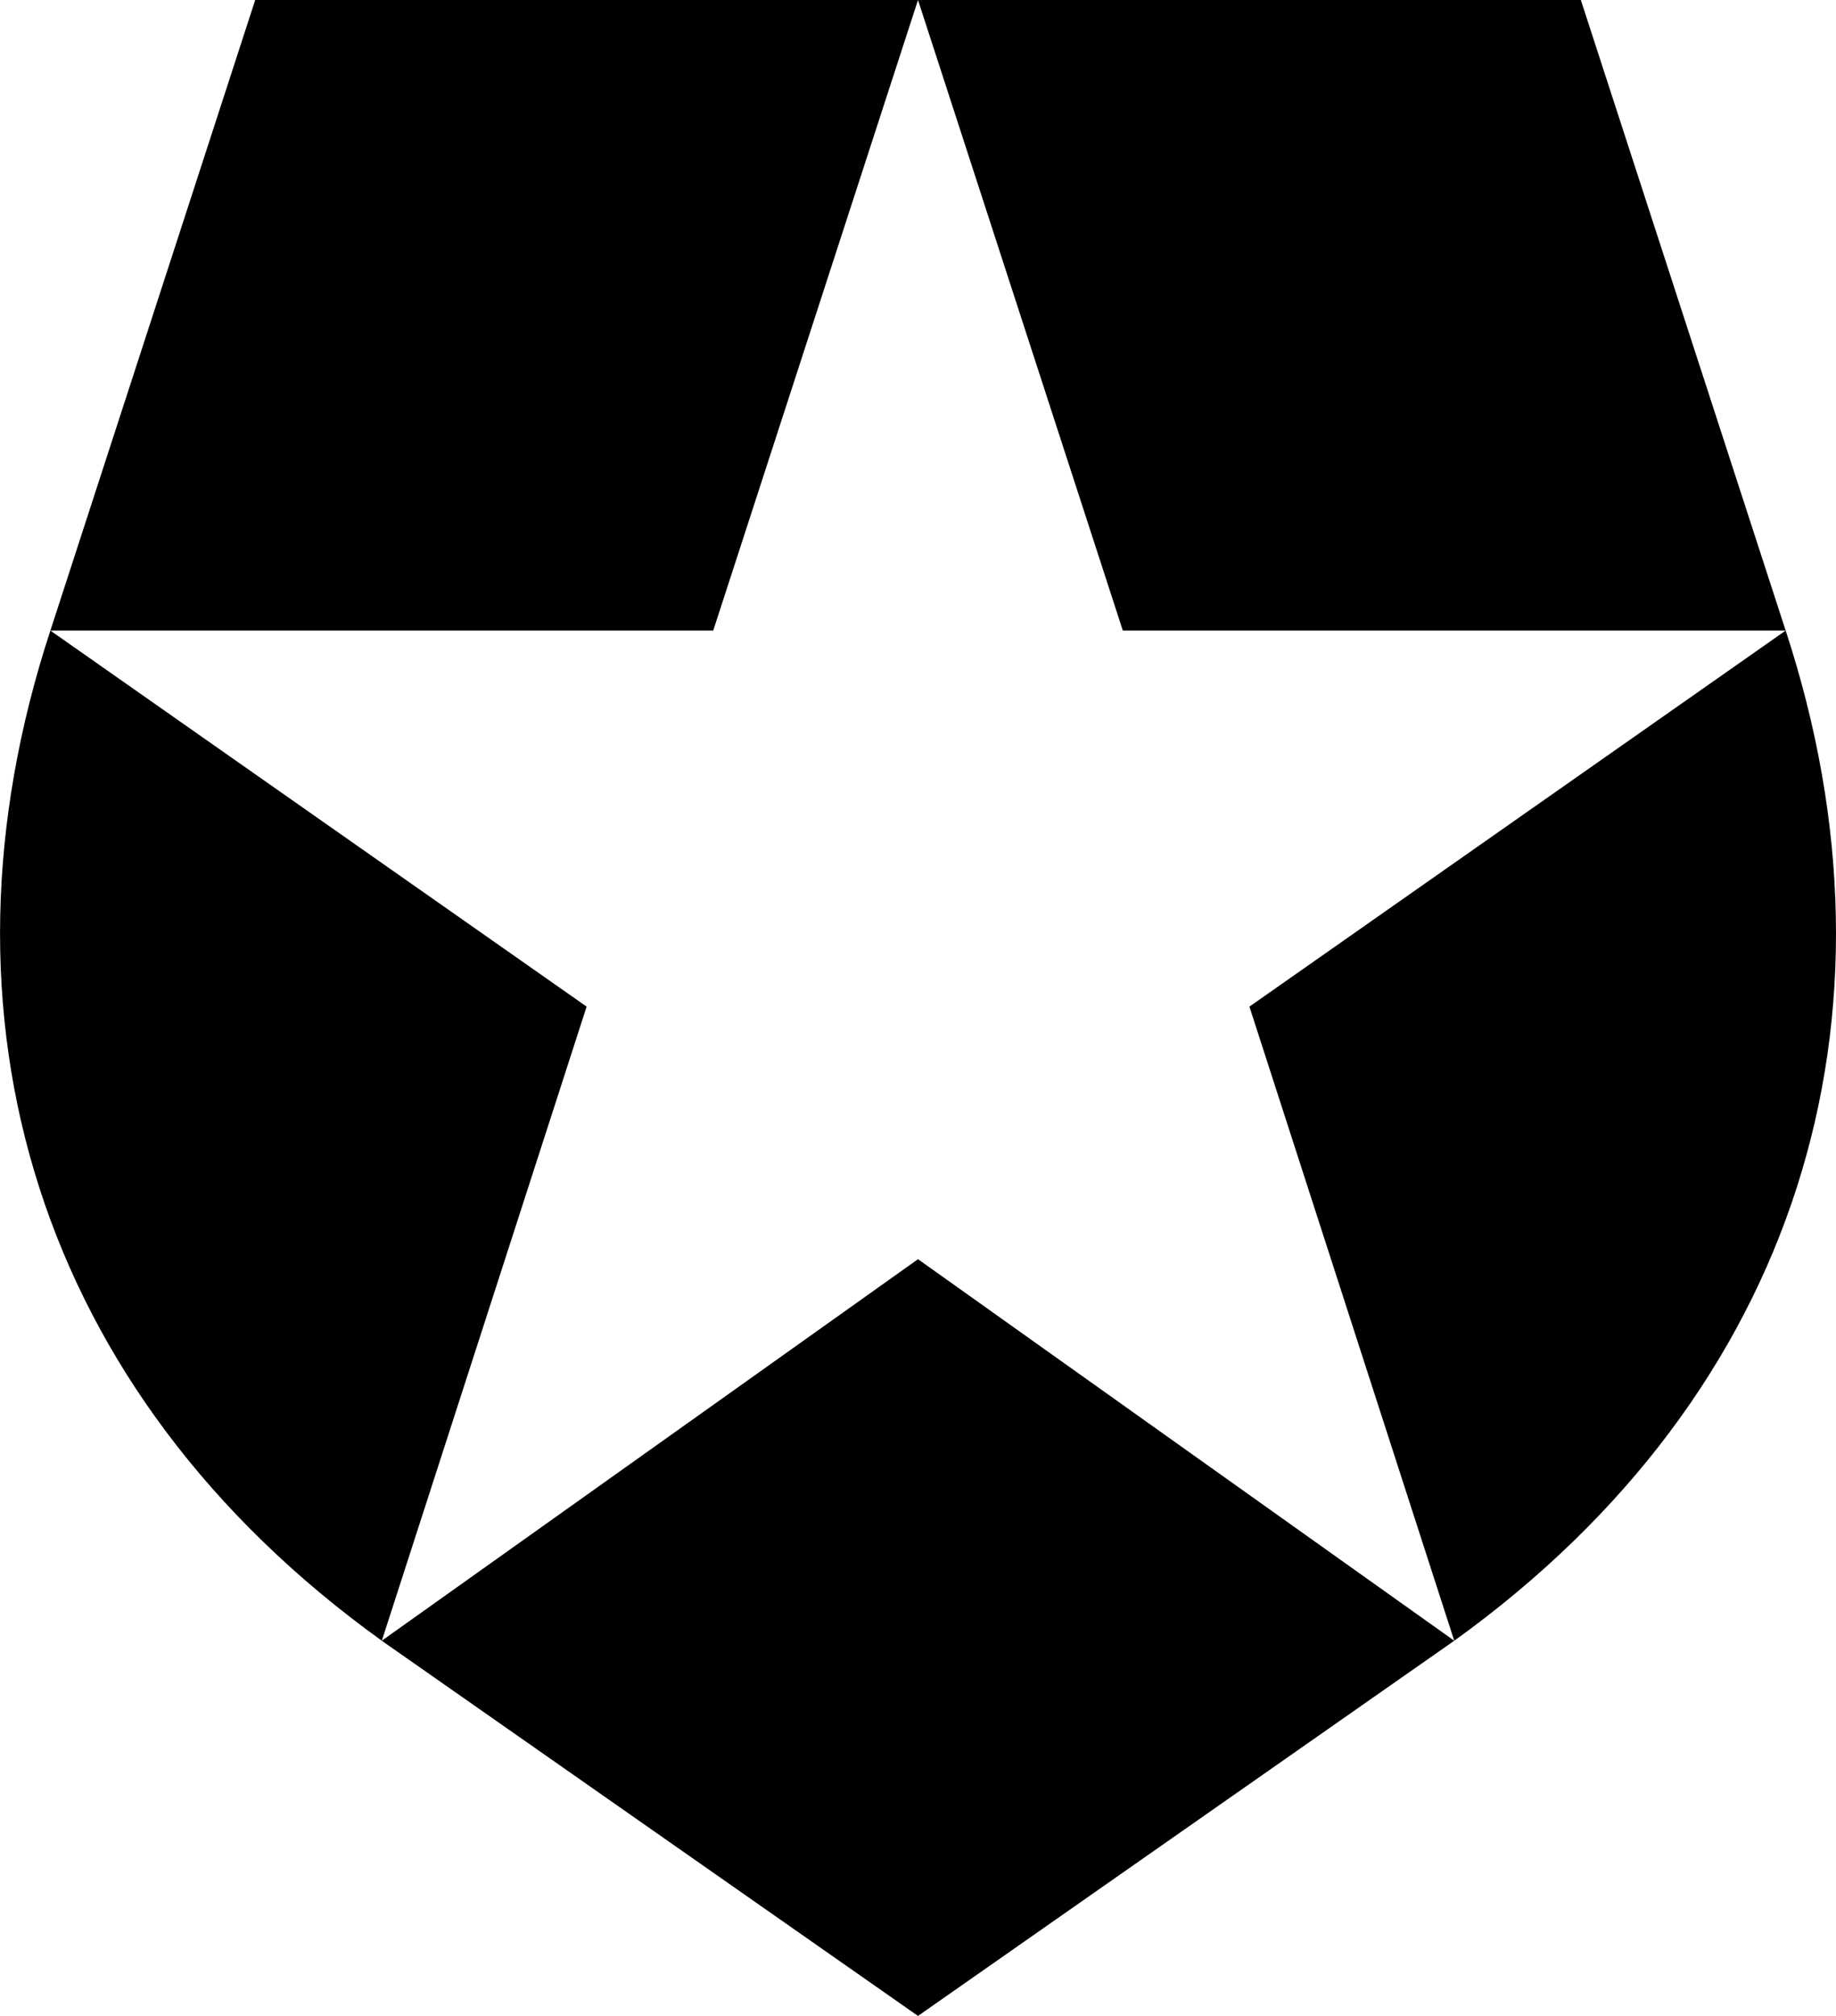 <svg width="41" height="45" viewBox="0 0 41 45" fill="none" xmlns="http://www.w3.org/2000/svg">
<g clip-path="url(#clip0)">
<path d="M35.302 0H20.5L25.074 14.076H39.876L27.901 22.47L32.475 36.625C40.183 31.081 42.703 22.688 39.876 14.076L35.302 0Z" fill="black"/>
<path d="M1.125 14.076H15.927L20.5 0H5.699L1.125 14.076C-1.702 22.69 0.818 31.081 8.526 36.625L13.1 22.47L1.125 14.076Z" fill="black"/>
<path d="M8.525 36.625L20.5 45L32.475 36.625L20.5 28.108L8.525 36.625Z" fill="black"/>
</g>
<defs>
<clipPath id="clip0">
<rect width="41" height="45" fill="none"/>
</clipPath>
</defs>
</svg>
